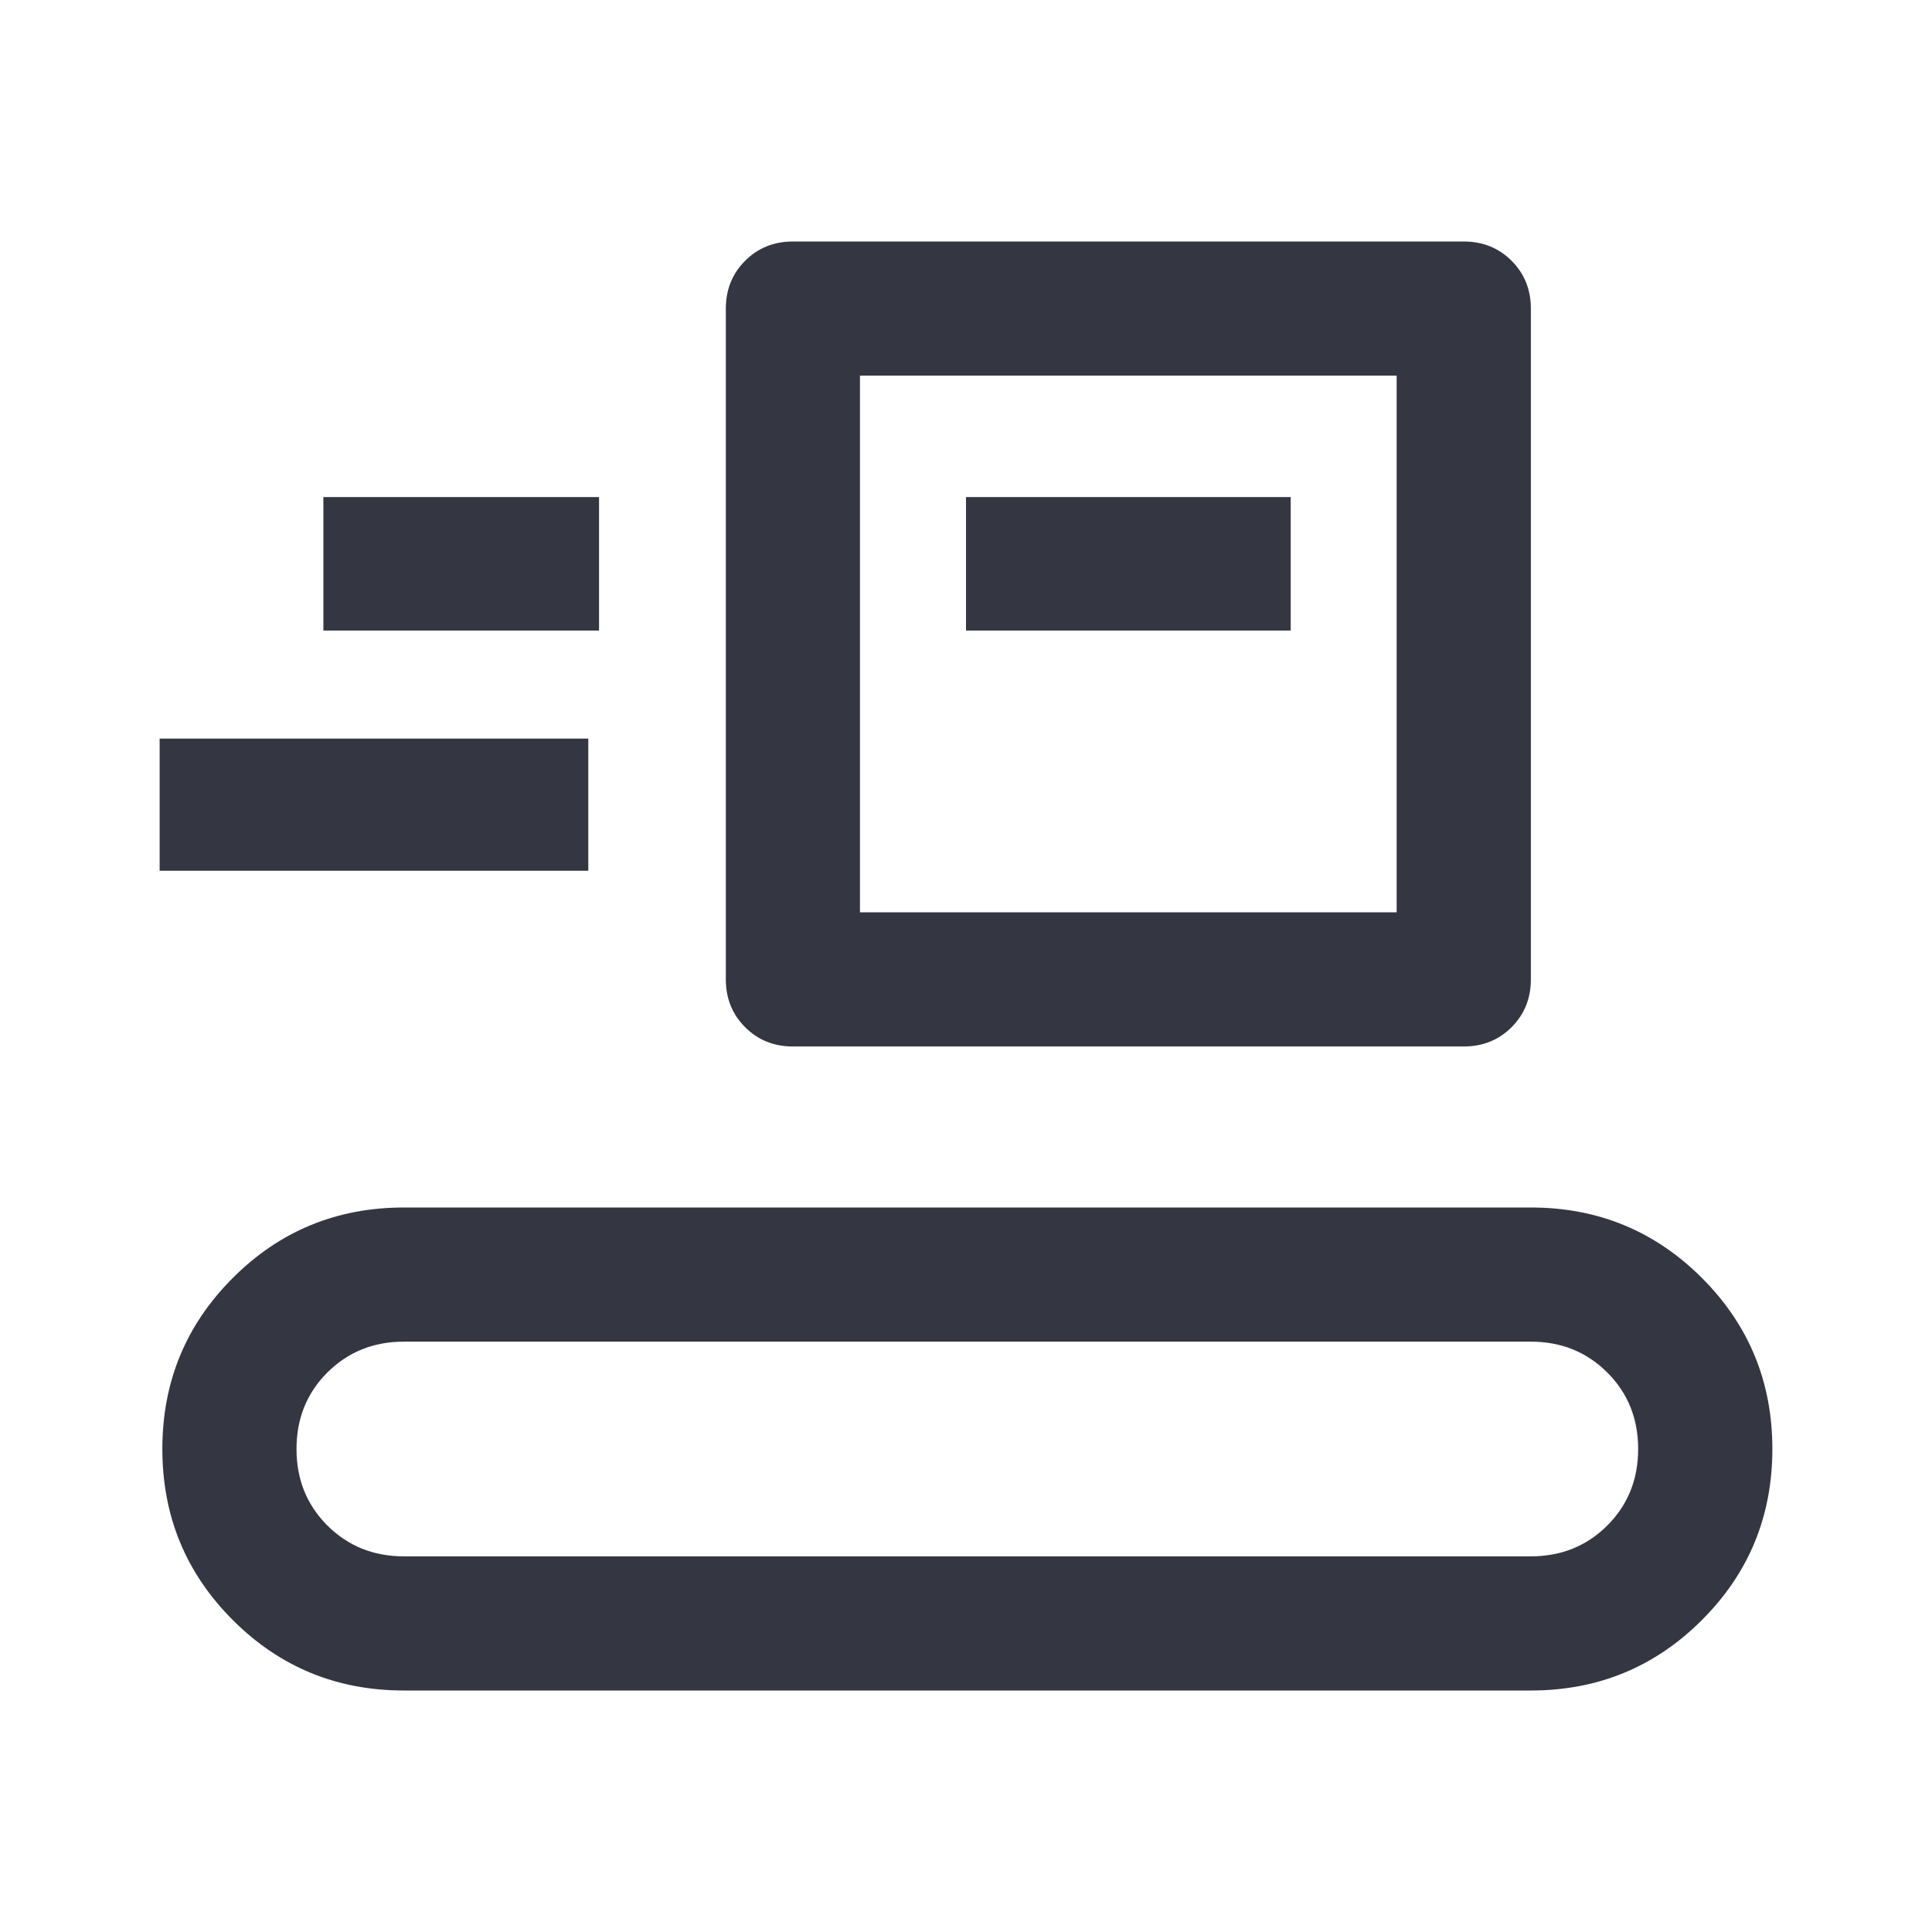 <svg width="32" height="32" viewBox="0 0 32 32" fill="none" xmlns="http://www.w3.org/2000/svg">
<path d="M6.689 28C5.578 28 4.633 27.611 3.856 26.833C3.078 26.056 2.689 25.111 2.689 24C2.689 22.889 3.078 21.944 3.856 21.167C4.633 20.389 5.578 20 6.689 20H25.356C26.467 20 27.411 20.389 28.189 21.167C28.967 21.944 29.356 22.889 29.356 24C29.356 25.111 28.967 26.056 28.189 26.833C27.411 27.611 26.467 28 25.356 28H6.689ZM6.689 25.778H25.356C25.859 25.778 26.281 25.607 26.622 25.267C26.963 24.926 27.133 24.504 27.133 24C27.133 23.496 26.963 23.074 26.622 22.733C26.281 22.393 25.859 22.222 25.356 22.222H6.689C6.185 22.222 5.763 22.393 5.422 22.733C5.081 23.074 4.911 23.496 4.911 24C4.911 24.504 5.081 24.926 5.422 25.267C5.763 25.607 6.185 25.778 6.689 25.778ZM13.133 17.333C12.818 17.333 12.555 17.227 12.342 17.014C12.129 16.801 12.022 16.537 12.022 16.222V5.111C12.022 4.796 12.129 4.532 12.342 4.319C12.555 4.106 12.818 4 13.133 4H24.244C24.559 4 24.823 4.106 25.036 4.319C25.249 4.532 25.356 4.796 25.356 5.111V16.222C25.356 16.537 25.249 16.801 25.036 17.014C24.823 17.227 24.559 17.333 24.244 17.333H13.133ZM14.244 15.111H23.133V6.222H14.244V15.111ZM2.644 14.422V12.233H9.744V14.422H2.644ZM16 10.444H21.378V8.233H16V10.444ZM5.356 10.444H9.922V8.233H5.356V10.444Z" fill="#343741"/>
</svg>
